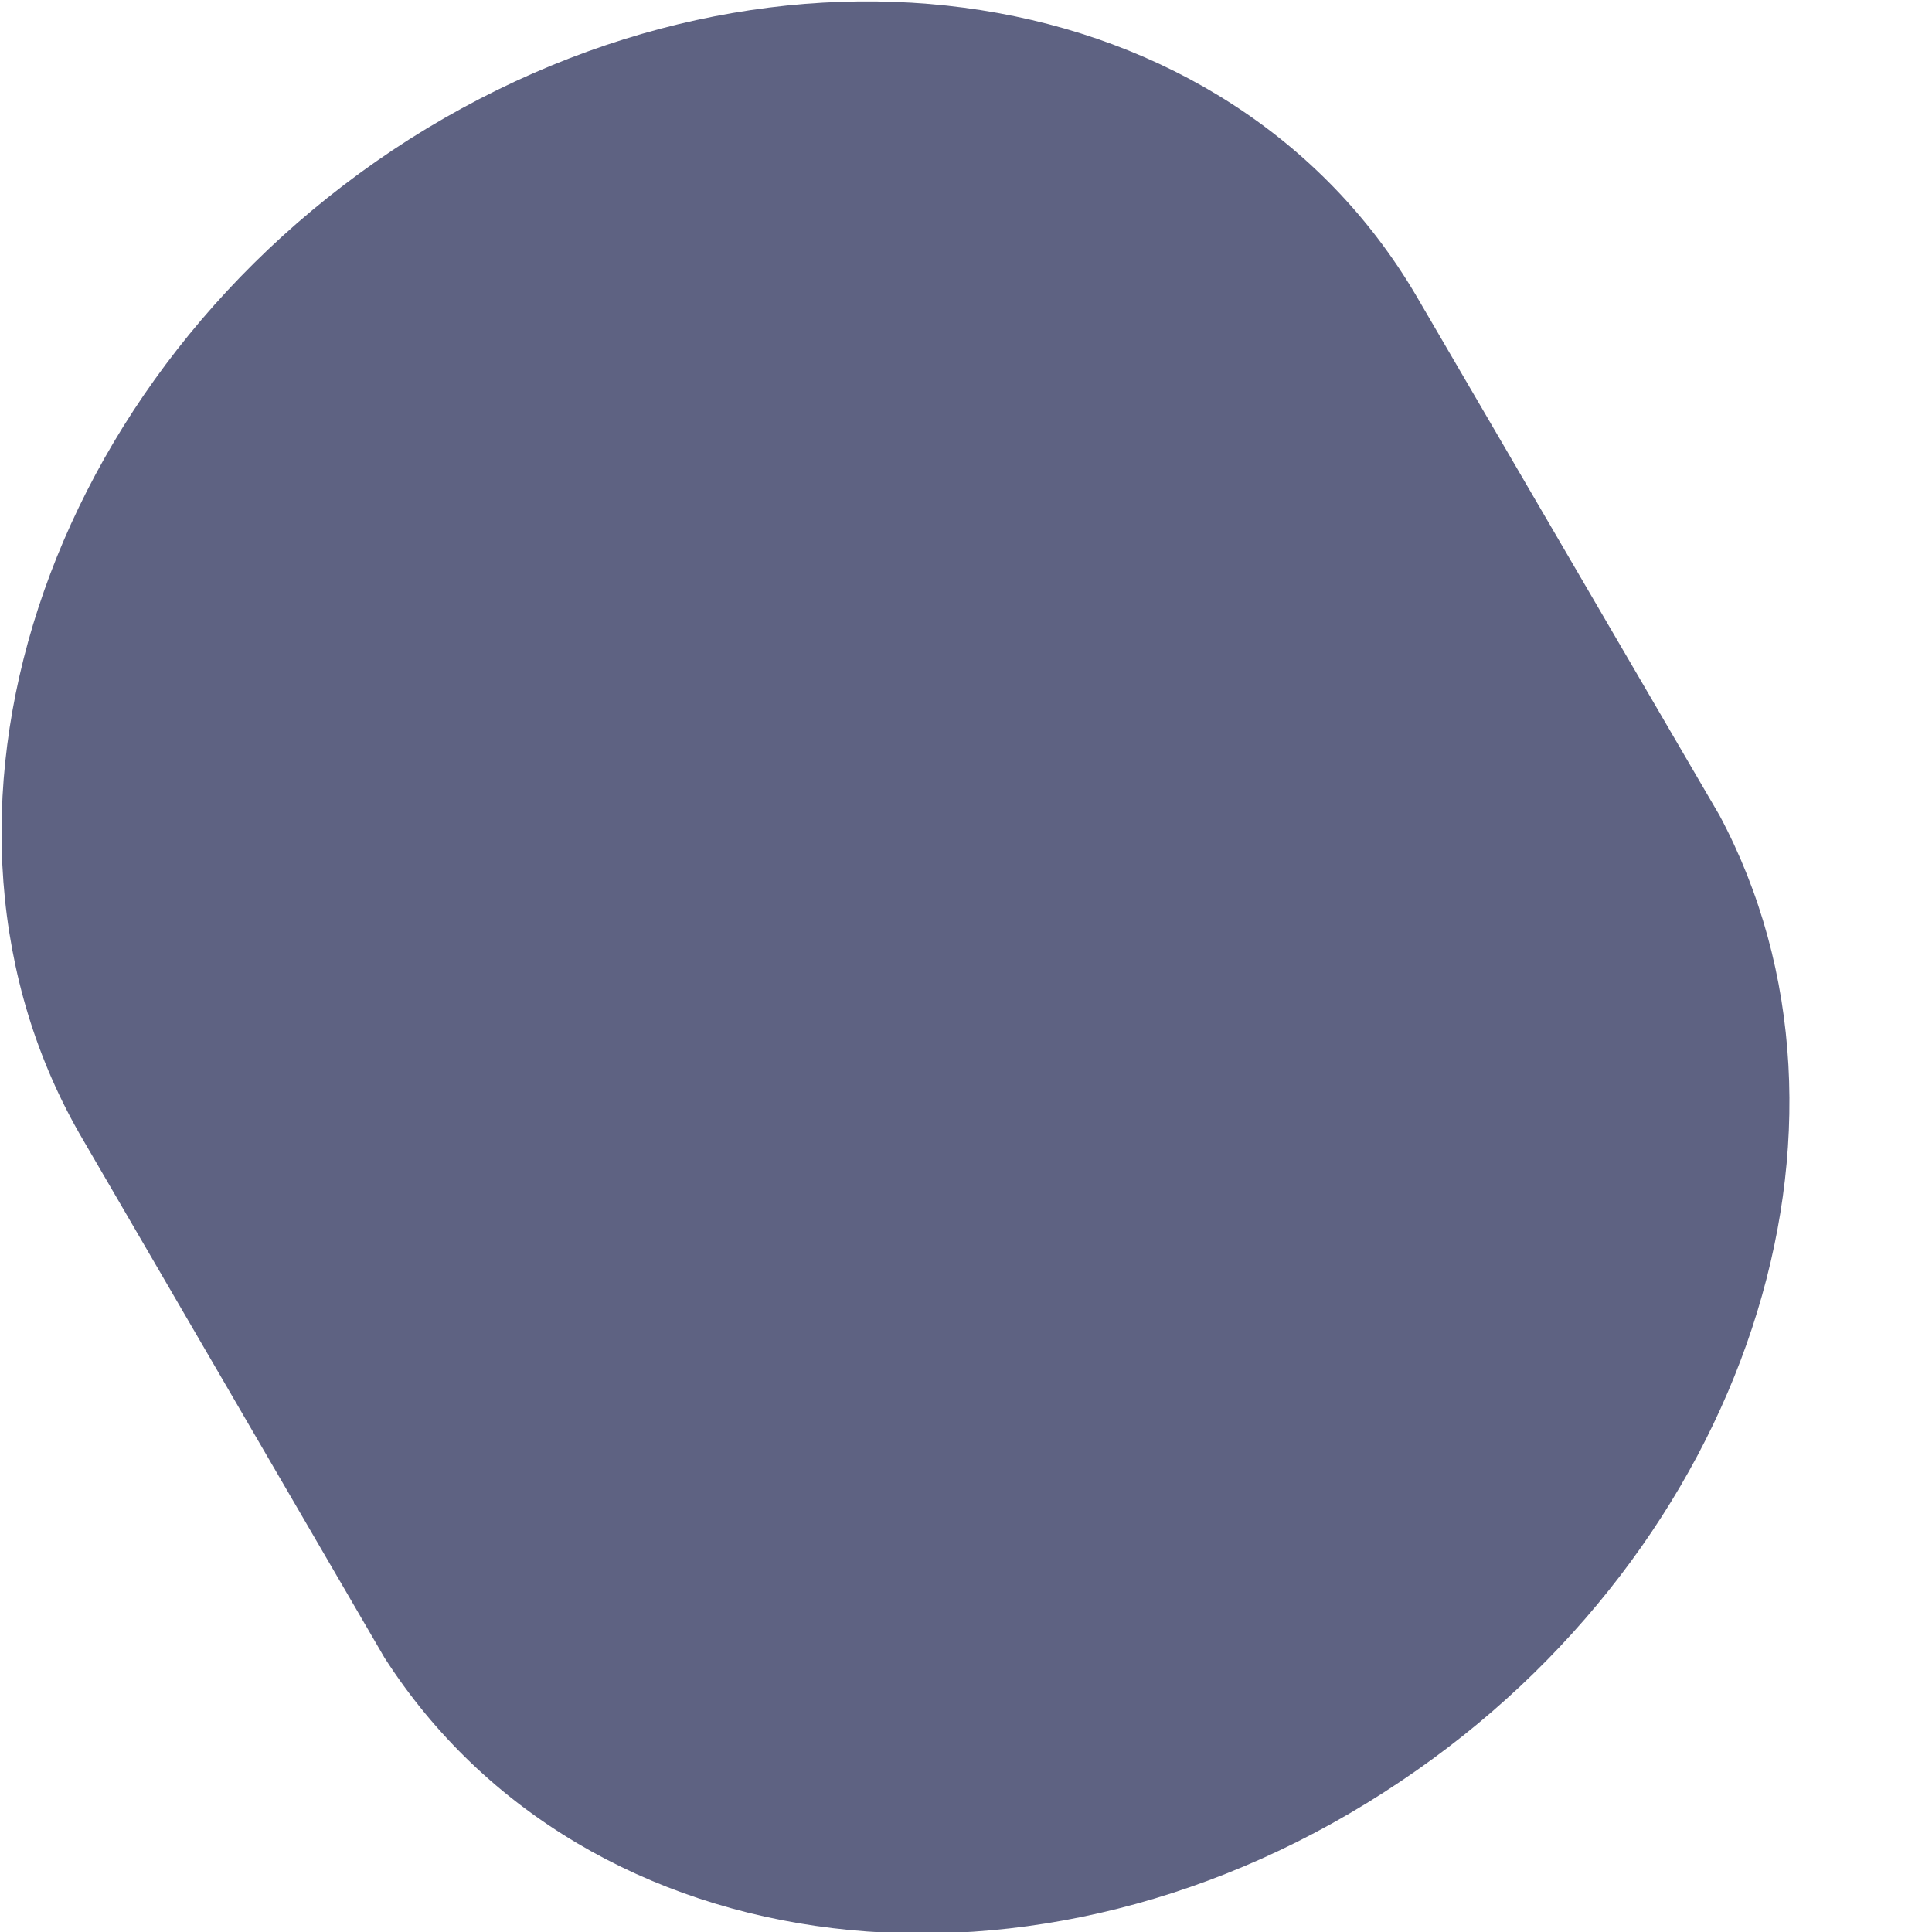 <svg width="1" height="1" viewBox="0 0 1 1" fill="none" xmlns="http://www.w3.org/2000/svg">
<path d="M0.212 0.072C0.022 0.193 -0.054 0.425 0.043 0.59L0.199 0.858C0.303 1.02 0.538 1.048 0.725 0.922C0.904 0.802 0.976 0.583 0.89 0.422L0.733 0.153C0.636 -0.012 0.403 -0.049 0.212 0.072Z" fill="#5E6282"/>
</svg>
